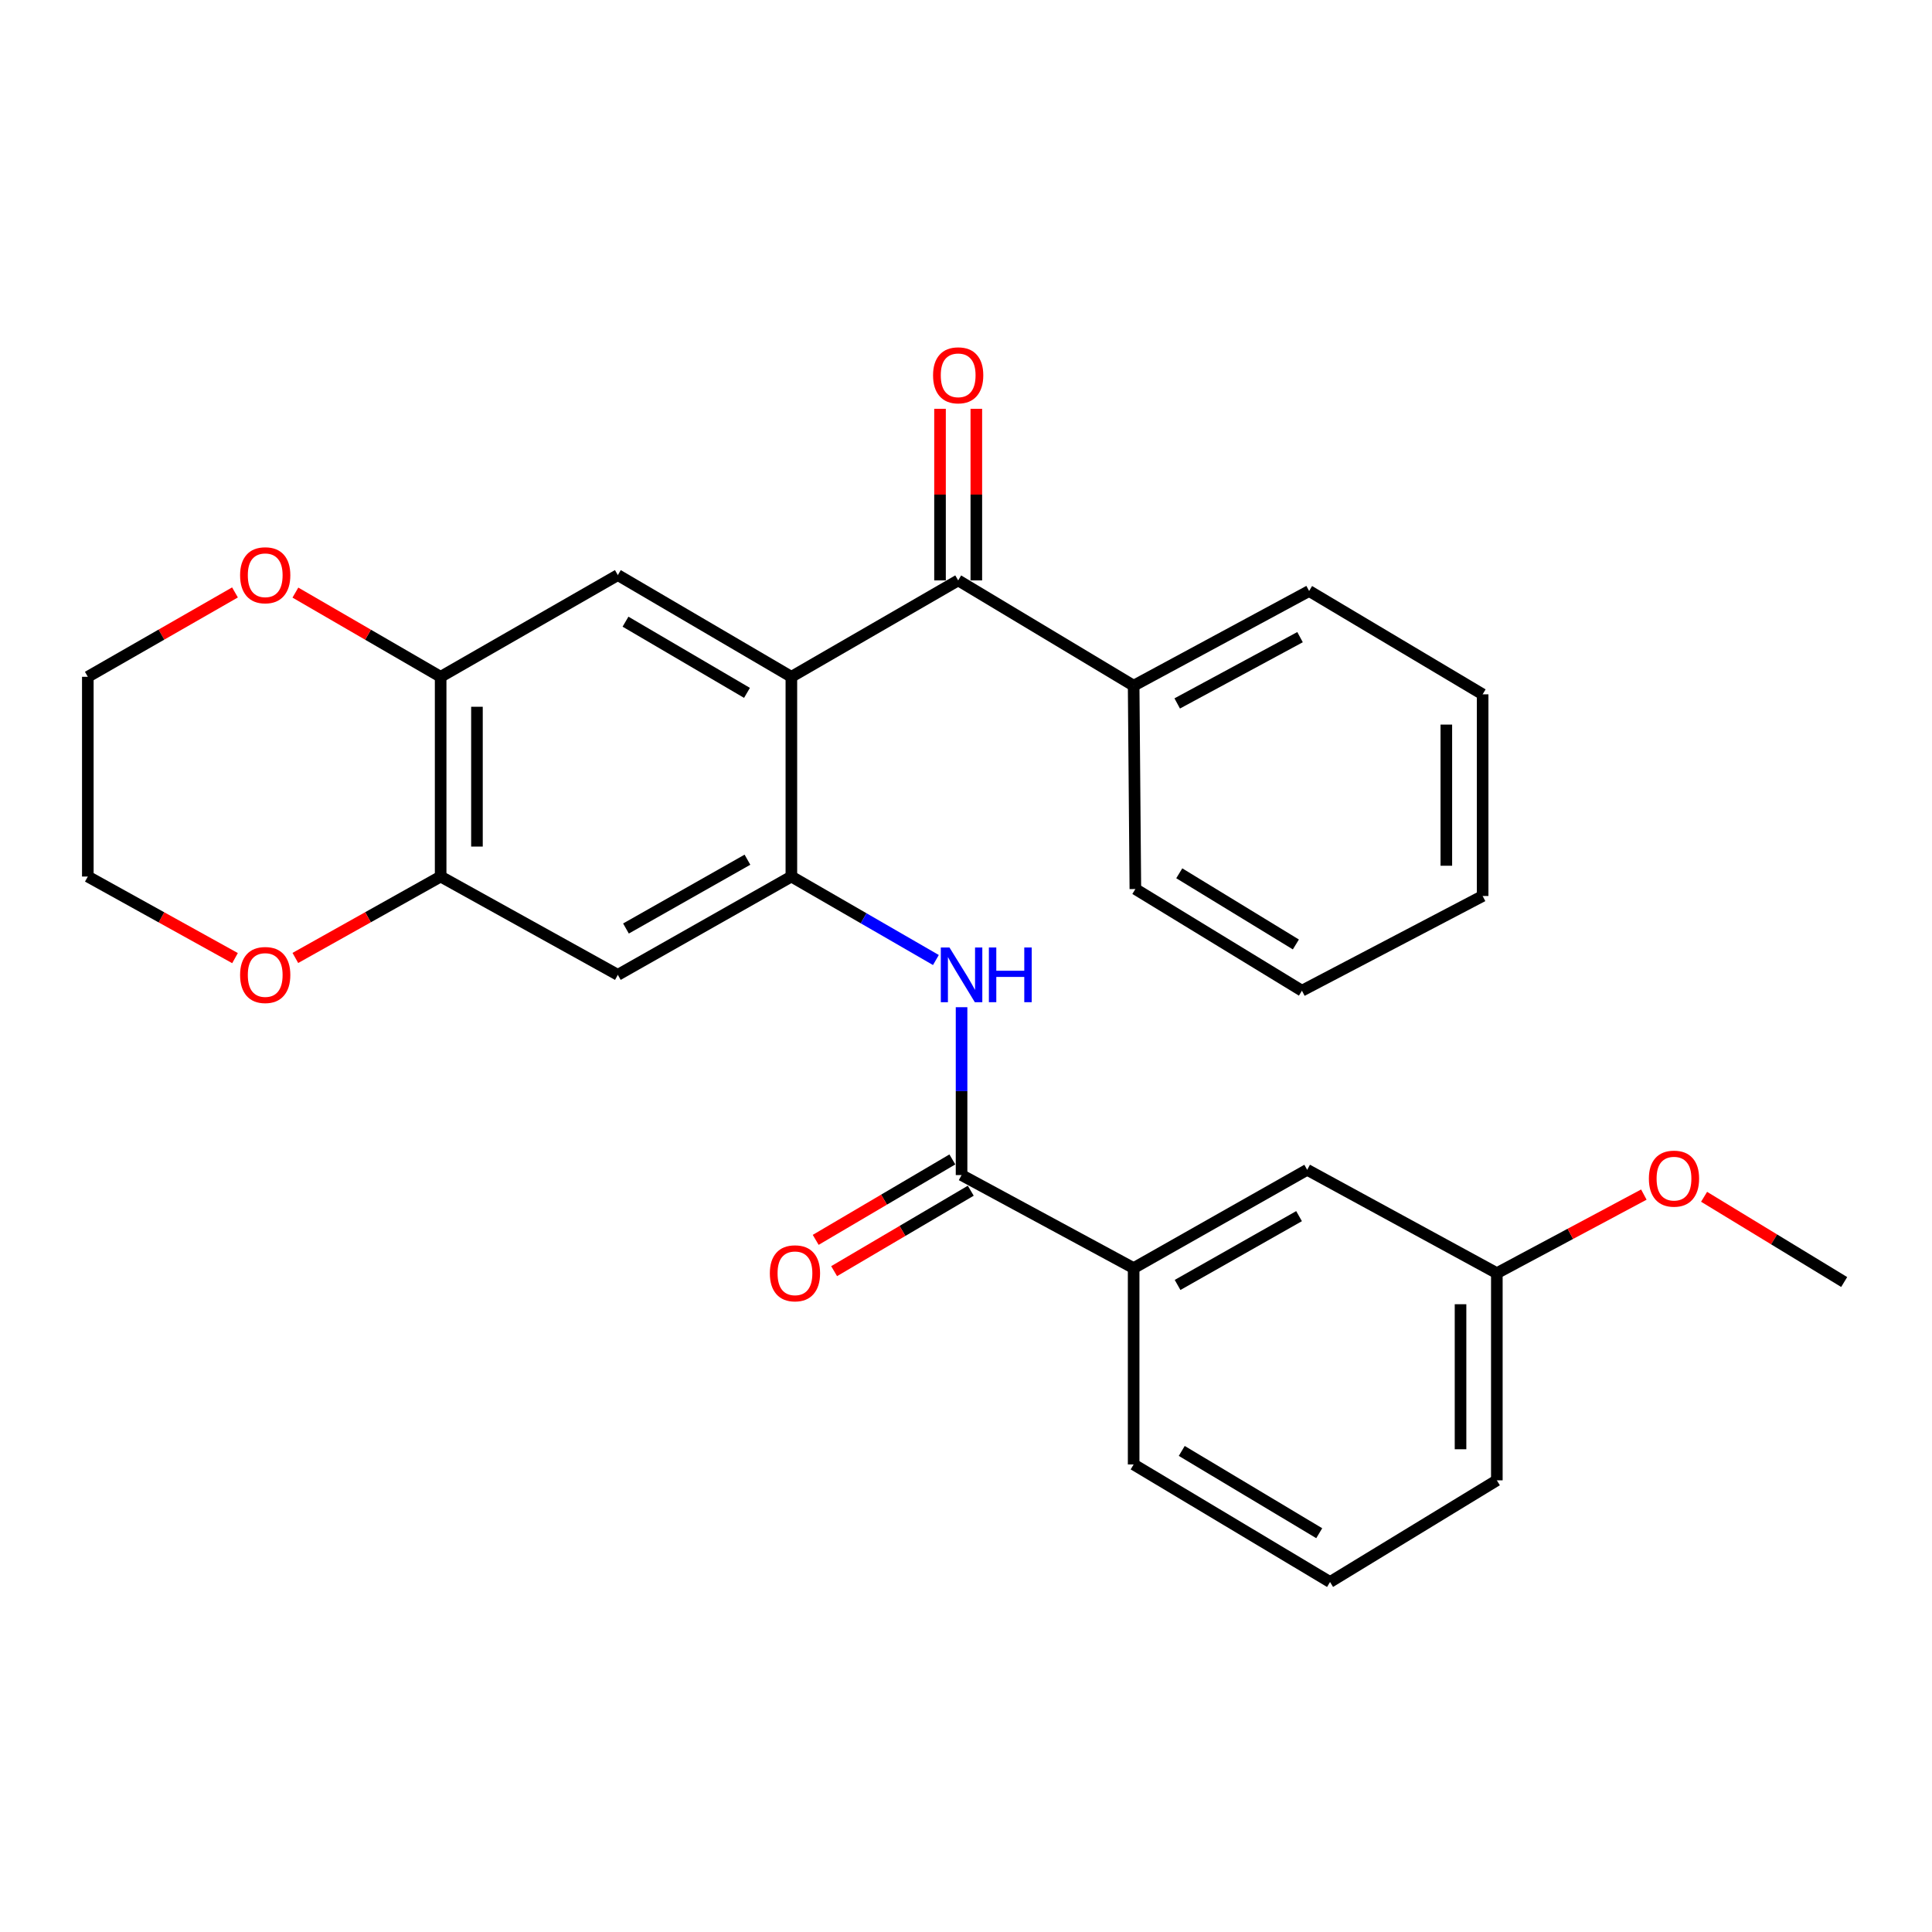 <?xml version='1.0' encoding='iso-8859-1'?>
<svg version='1.1' baseProfile='full'
              xmlns='http://www.w3.org/2000/svg'
                      xmlns:rdkit='http://www.rdkit.org/xml'
                      xmlns:xlink='http://www.w3.org/1999/xlink'
                  xml:space='preserve'
width='1000px' height='1000px' viewBox='0 0 1000 1000'>
<!-- END OF HEADER -->
<rect style='opacity:1.0;fill:#FFFFFF;stroke:none' width='1000' height='1000' x='0' y='0'> </rect>
<path class='bond-0' d='M 409.613,350.313 L 409.613,453.699' style='fill:none;fill-rule:evenodd;stroke:#000000;stroke-width:6px;stroke-linecap:butt;stroke-linejoin:miter;stroke-opacity:1' />
<path class='bond-1' d='M 409.613,350.313 L 495.949,300.416' style='fill:none;fill-rule:evenodd;stroke:#000000;stroke-width:6px;stroke-linecap:butt;stroke-linejoin:miter;stroke-opacity:1' />
<path class='bond-4' d='M 409.613,350.313 L 319.79,297.67' style='fill:none;fill-rule:evenodd;stroke:#000000;stroke-width:6px;stroke-linecap:butt;stroke-linejoin:miter;stroke-opacity:1' />
<path class='bond-4' d='M 386.637,358.631 L 323.76,321.78' style='fill:none;fill-rule:evenodd;stroke:#000000;stroke-width:6px;stroke-linecap:butt;stroke-linejoin:miter;stroke-opacity:1' />
<path class='bond-3' d='M 409.613,453.699 L 447.016,475.302' style='fill:none;fill-rule:evenodd;stroke:#000000;stroke-width:6px;stroke-linecap:butt;stroke-linejoin:miter;stroke-opacity:1' />
<path class='bond-3' d='M 447.016,475.302 L 484.42,496.905' style='fill:none;fill-rule:evenodd;stroke:#0000FF;stroke-width:6px;stroke-linecap:butt;stroke-linejoin:miter;stroke-opacity:1' />
<path class='bond-5' d='M 409.613,453.699 L 319.79,504.578' style='fill:none;fill-rule:evenodd;stroke:#000000;stroke-width:6px;stroke-linecap:butt;stroke-linejoin:miter;stroke-opacity:1' />
<path class='bond-5' d='M 386.877,444.978 L 324.001,480.593' style='fill:none;fill-rule:evenodd;stroke:#000000;stroke-width:6px;stroke-linecap:butt;stroke-linejoin:miter;stroke-opacity:1' />
<path class='bond-12' d='M 505.346,300.416 L 505.346,256.006' style='fill:none;fill-rule:evenodd;stroke:#000000;stroke-width:6px;stroke-linecap:butt;stroke-linejoin:miter;stroke-opacity:1' />
<path class='bond-12' d='M 505.346,256.006 L 505.346,211.595' style='fill:none;fill-rule:evenodd;stroke:#FF0000;stroke-width:6px;stroke-linecap:butt;stroke-linejoin:miter;stroke-opacity:1' />
<path class='bond-12' d='M 486.552,300.416 L 486.552,256.006' style='fill:none;fill-rule:evenodd;stroke:#000000;stroke-width:6px;stroke-linecap:butt;stroke-linejoin:miter;stroke-opacity:1' />
<path class='bond-12' d='M 486.552,256.006 L 486.552,211.595' style='fill:none;fill-rule:evenodd;stroke:#FF0000;stroke-width:6px;stroke-linecap:butt;stroke-linejoin:miter;stroke-opacity:1' />
<path class='bond-13' d='M 495.949,300.416 L 586.774,354.907' style='fill:none;fill-rule:evenodd;stroke:#000000;stroke-width:6px;stroke-linecap:butt;stroke-linejoin:miter;stroke-opacity:1' />
<path class='bond-2' d='M 497.703,608.214 L 497.703,564.771' style='fill:none;fill-rule:evenodd;stroke:#000000;stroke-width:6px;stroke-linecap:butt;stroke-linejoin:miter;stroke-opacity:1' />
<path class='bond-2' d='M 497.703,564.771 L 497.703,521.328' style='fill:none;fill-rule:evenodd;stroke:#0000FF;stroke-width:6px;stroke-linecap:butt;stroke-linejoin:miter;stroke-opacity:1' />
<path class='bond-8' d='M 497.703,608.214 L 586.774,656.368' style='fill:none;fill-rule:evenodd;stroke:#000000;stroke-width:6px;stroke-linecap:butt;stroke-linejoin:miter;stroke-opacity:1' />
<path class='bond-11' d='M 492.936,600.116 L 457.571,620.935' style='fill:none;fill-rule:evenodd;stroke:#000000;stroke-width:6px;stroke-linecap:butt;stroke-linejoin:miter;stroke-opacity:1' />
<path class='bond-11' d='M 457.571,620.935 L 422.206,641.754' style='fill:none;fill-rule:evenodd;stroke:#FF0000;stroke-width:6px;stroke-linecap:butt;stroke-linejoin:miter;stroke-opacity:1' />
<path class='bond-11' d='M 502.47,616.312 L 467.105,637.131' style='fill:none;fill-rule:evenodd;stroke:#000000;stroke-width:6px;stroke-linecap:butt;stroke-linejoin:miter;stroke-opacity:1' />
<path class='bond-11' d='M 467.105,637.131 L 431.74,657.95' style='fill:none;fill-rule:evenodd;stroke:#FF0000;stroke-width:6px;stroke-linecap:butt;stroke-linejoin:miter;stroke-opacity:1' />
<path class='bond-6' d='M 319.79,297.67 L 228.077,350.313' style='fill:none;fill-rule:evenodd;stroke:#000000;stroke-width:6px;stroke-linecap:butt;stroke-linejoin:miter;stroke-opacity:1' />
<path class='bond-28' d='M 319.79,504.578 L 228.077,453.699' style='fill:none;fill-rule:evenodd;stroke:#000000;stroke-width:6px;stroke-linecap:butt;stroke-linejoin:miter;stroke-opacity:1' />
<path class='bond-7' d='M 228.077,350.313 L 228.077,453.699' style='fill:none;fill-rule:evenodd;stroke:#000000;stroke-width:6px;stroke-linecap:butt;stroke-linejoin:miter;stroke-opacity:1' />
<path class='bond-7' d='M 246.87,365.821 L 246.87,438.191' style='fill:none;fill-rule:evenodd;stroke:#000000;stroke-width:6px;stroke-linecap:butt;stroke-linejoin:miter;stroke-opacity:1' />
<path class='bond-9' d='M 228.077,350.313 L 190.486,328.52' style='fill:none;fill-rule:evenodd;stroke:#000000;stroke-width:6px;stroke-linecap:butt;stroke-linejoin:miter;stroke-opacity:1' />
<path class='bond-9' d='M 190.486,328.52 L 152.896,306.728' style='fill:none;fill-rule:evenodd;stroke:#FF0000;stroke-width:6px;stroke-linecap:butt;stroke-linejoin:miter;stroke-opacity:1' />
<path class='bond-10' d='M 228.077,453.699 L 190.475,474.767' style='fill:none;fill-rule:evenodd;stroke:#000000;stroke-width:6px;stroke-linecap:butt;stroke-linejoin:miter;stroke-opacity:1' />
<path class='bond-10' d='M 190.475,474.767 L 152.874,495.835' style='fill:none;fill-rule:evenodd;stroke:#FF0000;stroke-width:6px;stroke-linecap:butt;stroke-linejoin:miter;stroke-opacity:1' />
<path class='bond-14' d='M 586.774,656.368 L 676.598,605.489' style='fill:none;fill-rule:evenodd;stroke:#000000;stroke-width:6px;stroke-linecap:butt;stroke-linejoin:miter;stroke-opacity:1' />
<path class='bond-14' d='M 609.511,665.088 L 672.387,629.473' style='fill:none;fill-rule:evenodd;stroke:#000000;stroke-width:6px;stroke-linecap:butt;stroke-linejoin:miter;stroke-opacity:1' />
<path class='bond-17' d='M 586.774,656.368 L 586.774,758' style='fill:none;fill-rule:evenodd;stroke:#000000;stroke-width:6px;stroke-linecap:butt;stroke-linejoin:miter;stroke-opacity:1' />
<path class='bond-19' d='M 121.626,306.64 L 83.54,328.477' style='fill:none;fill-rule:evenodd;stroke:#FF0000;stroke-width:6px;stroke-linecap:butt;stroke-linejoin:miter;stroke-opacity:1' />
<path class='bond-19' d='M 83.54,328.477 L 45.455,350.313' style='fill:none;fill-rule:evenodd;stroke:#000000;stroke-width:6px;stroke-linecap:butt;stroke-linejoin:miter;stroke-opacity:1' />
<path class='bond-29' d='M 121.648,495.92 L 83.551,474.809' style='fill:none;fill-rule:evenodd;stroke:#FF0000;stroke-width:6px;stroke-linecap:butt;stroke-linejoin:miter;stroke-opacity:1' />
<path class='bond-29' d='M 83.551,474.809 L 45.455,453.699' style='fill:none;fill-rule:evenodd;stroke:#000000;stroke-width:6px;stroke-linecap:butt;stroke-linejoin:miter;stroke-opacity:1' />
<path class='bond-21' d='M 586.774,354.907 L 677.6,305.897' style='fill:none;fill-rule:evenodd;stroke:#000000;stroke-width:6px;stroke-linecap:butt;stroke-linejoin:miter;stroke-opacity:1' />
<path class='bond-21' d='M 609.323,364.095 L 672.901,329.788' style='fill:none;fill-rule:evenodd;stroke:#000000;stroke-width:6px;stroke-linecap:butt;stroke-linejoin:miter;stroke-opacity:1' />
<path class='bond-22' d='M 586.774,354.907 L 587.662,460.162' style='fill:none;fill-rule:evenodd;stroke:#000000;stroke-width:6px;stroke-linecap:butt;stroke-linejoin:miter;stroke-opacity:1' />
<path class='bond-15' d='M 676.598,605.489 L 774.763,658.978' style='fill:none;fill-rule:evenodd;stroke:#000000;stroke-width:6px;stroke-linecap:butt;stroke-linejoin:miter;stroke-opacity:1' />
<path class='bond-16' d='M 774.763,658.978 L 812.81,638.646' style='fill:none;fill-rule:evenodd;stroke:#000000;stroke-width:6px;stroke-linecap:butt;stroke-linejoin:miter;stroke-opacity:1' />
<path class='bond-16' d='M 812.81,638.646 L 850.856,618.315' style='fill:none;fill-rule:evenodd;stroke:#FF0000;stroke-width:6px;stroke-linecap:butt;stroke-linejoin:miter;stroke-opacity:1' />
<path class='bond-31' d='M 774.763,658.978 L 774.763,766.217' style='fill:none;fill-rule:evenodd;stroke:#000000;stroke-width:6px;stroke-linecap:butt;stroke-linejoin:miter;stroke-opacity:1' />
<path class='bond-31' d='M 755.97,675.064 L 755.97,750.131' style='fill:none;fill-rule:evenodd;stroke:#000000;stroke-width:6px;stroke-linecap:butt;stroke-linejoin:miter;stroke-opacity:1' />
<path class='bond-24' d='M 882.033,619.456 L 918.289,641.514' style='fill:none;fill-rule:evenodd;stroke:#FF0000;stroke-width:6px;stroke-linecap:butt;stroke-linejoin:miter;stroke-opacity:1' />
<path class='bond-24' d='M 918.289,641.514 L 954.545,663.572' style='fill:none;fill-rule:evenodd;stroke:#000000;stroke-width:6px;stroke-linecap:butt;stroke-linejoin:miter;stroke-opacity:1' />
<path class='bond-18' d='M 586.774,758 L 688.427,818.839' style='fill:none;fill-rule:evenodd;stroke:#000000;stroke-width:6px;stroke-linecap:butt;stroke-linejoin:miter;stroke-opacity:1' />
<path class='bond-18' d='M 611.674,750.999 L 682.831,793.587' style='fill:none;fill-rule:evenodd;stroke:#000000;stroke-width:6px;stroke-linecap:butt;stroke-linejoin:miter;stroke-opacity:1' />
<path class='bond-23' d='M 688.427,818.839 L 774.763,766.217' style='fill:none;fill-rule:evenodd;stroke:#000000;stroke-width:6px;stroke-linecap:butt;stroke-linejoin:miter;stroke-opacity:1' />
<path class='bond-20' d='M 45.455,350.313 L 45.455,453.699' style='fill:none;fill-rule:evenodd;stroke:#000000;stroke-width:6px;stroke-linecap:butt;stroke-linejoin:miter;stroke-opacity:1' />
<path class='bond-25' d='M 677.6,305.897 L 767.413,359.386' style='fill:none;fill-rule:evenodd;stroke:#000000;stroke-width:6px;stroke-linecap:butt;stroke-linejoin:miter;stroke-opacity:1' />
<path class='bond-26' d='M 587.662,460.162 L 673.883,512.784' style='fill:none;fill-rule:evenodd;stroke:#000000;stroke-width:6px;stroke-linecap:butt;stroke-linejoin:miter;stroke-opacity:1' />
<path class='bond-26' d='M 610.386,452.013 L 670.741,488.849' style='fill:none;fill-rule:evenodd;stroke:#000000;stroke-width:6px;stroke-linecap:butt;stroke-linejoin:miter;stroke-opacity:1' />
<path class='bond-30' d='M 767.413,359.386 L 767.413,463.764' style='fill:none;fill-rule:evenodd;stroke:#000000;stroke-width:6px;stroke-linecap:butt;stroke-linejoin:miter;stroke-opacity:1' />
<path class='bond-30' d='M 748.619,375.043 L 748.619,448.107' style='fill:none;fill-rule:evenodd;stroke:#000000;stroke-width:6px;stroke-linecap:butt;stroke-linejoin:miter;stroke-opacity:1' />
<path class='bond-27' d='M 673.883,512.784 L 767.413,463.764' style='fill:none;fill-rule:evenodd;stroke:#000000;stroke-width:6px;stroke-linecap:butt;stroke-linejoin:miter;stroke-opacity:1' />
<path  class='atom-4' d='M 491.443 490.418
L 500.723 505.418
Q 501.643 506.898, 503.123 509.578
Q 504.603 512.258, 504.683 512.418
L 504.683 490.418
L 508.443 490.418
L 508.443 518.738
L 504.563 518.738
L 494.603 502.338
Q 493.443 500.418, 492.203 498.218
Q 491.003 496.018, 490.643 495.338
L 490.643 518.738
L 486.963 518.738
L 486.963 490.418
L 491.443 490.418
' fill='#0000FF'/>
<path  class='atom-4' d='M 511.843 490.418
L 515.683 490.418
L 515.683 502.458
L 530.163 502.458
L 530.163 490.418
L 534.003 490.418
L 534.003 518.738
L 530.163 518.738
L 530.163 505.658
L 515.683 505.658
L 515.683 518.738
L 511.843 518.738
L 511.843 490.418
' fill='#0000FF'/>
<path  class='atom-10' d='M 124.272 297.75
Q 124.272 290.95, 127.632 287.15
Q 130.992 283.35, 137.272 283.35
Q 143.552 283.35, 146.912 287.15
Q 150.272 290.95, 150.272 297.75
Q 150.272 304.63, 146.872 308.55
Q 143.472 312.43, 137.272 312.43
Q 131.032 312.43, 127.632 308.55
Q 124.272 304.67, 124.272 297.75
M 137.272 309.23
Q 141.592 309.23, 143.912 306.35
Q 146.272 303.43, 146.272 297.75
Q 146.272 292.19, 143.912 289.39
Q 141.592 286.55, 137.272 286.55
Q 132.952 286.55, 130.592 289.35
Q 128.272 292.15, 128.272 297.75
Q 128.272 303.47, 130.592 306.35
Q 132.952 309.23, 137.272 309.23
' fill='#FF0000'/>
<path  class='atom-11' d='M 124.272 504.658
Q 124.272 497.858, 127.632 494.058
Q 130.992 490.258, 137.272 490.258
Q 143.552 490.258, 146.912 494.058
Q 150.272 497.858, 150.272 504.658
Q 150.272 511.538, 146.872 515.458
Q 143.472 519.338, 137.272 519.338
Q 131.032 519.338, 127.632 515.458
Q 124.272 511.578, 124.272 504.658
M 137.272 516.138
Q 141.592 516.138, 143.912 513.258
Q 146.272 510.338, 146.272 504.658
Q 146.272 499.098, 143.912 496.298
Q 141.592 493.458, 137.272 493.458
Q 132.952 493.458, 130.592 496.258
Q 128.272 499.058, 128.272 504.658
Q 128.272 510.378, 130.592 513.258
Q 132.952 516.138, 137.272 516.138
' fill='#FF0000'/>
<path  class='atom-12' d='M 398.471 659.058
Q 398.471 652.258, 401.831 648.458
Q 405.191 644.658, 411.471 644.658
Q 417.751 644.658, 421.111 648.458
Q 424.471 652.258, 424.471 659.058
Q 424.471 665.938, 421.071 669.858
Q 417.671 673.738, 411.471 673.738
Q 405.231 673.738, 401.831 669.858
Q 398.471 665.978, 398.471 659.058
M 411.471 670.538
Q 415.791 670.538, 418.111 667.658
Q 420.471 664.738, 420.471 659.058
Q 420.471 653.498, 418.111 650.698
Q 415.791 647.858, 411.471 647.858
Q 407.151 647.858, 404.791 650.658
Q 402.471 653.458, 402.471 659.058
Q 402.471 664.778, 404.791 667.658
Q 407.151 670.538, 411.471 670.538
' fill='#FF0000'/>
<path  class='atom-13' d='M 482.949 194.259
Q 482.949 187.459, 486.309 183.659
Q 489.669 179.859, 495.949 179.859
Q 502.229 179.859, 505.589 183.659
Q 508.949 187.459, 508.949 194.259
Q 508.949 201.139, 505.549 205.059
Q 502.149 208.939, 495.949 208.939
Q 489.709 208.939, 486.309 205.059
Q 482.949 201.179, 482.949 194.259
M 495.949 205.739
Q 500.269 205.739, 502.589 202.859
Q 504.949 199.939, 504.949 194.259
Q 504.949 188.699, 502.589 185.899
Q 500.269 183.059, 495.949 183.059
Q 491.629 183.059, 489.269 185.859
Q 486.949 188.659, 486.949 194.259
Q 486.949 199.979, 489.269 202.859
Q 491.629 205.739, 495.949 205.739
' fill='#FF0000'/>
<path  class='atom-17' d='M 853.455 610.059
Q 853.455 603.259, 856.815 599.459
Q 860.175 595.659, 866.455 595.659
Q 872.735 595.659, 876.095 599.459
Q 879.455 603.259, 879.455 610.059
Q 879.455 616.939, 876.055 620.859
Q 872.655 624.739, 866.455 624.739
Q 860.215 624.739, 856.815 620.859
Q 853.455 616.979, 853.455 610.059
M 866.455 621.539
Q 870.775 621.539, 873.095 618.659
Q 875.455 615.739, 875.455 610.059
Q 875.455 604.499, 873.095 601.699
Q 870.775 598.859, 866.455 598.859
Q 862.135 598.859, 859.775 601.659
Q 857.455 604.459, 857.455 610.059
Q 857.455 615.779, 859.775 618.659
Q 862.135 621.539, 866.455 621.539
' fill='#FF0000'/>
</svg>
